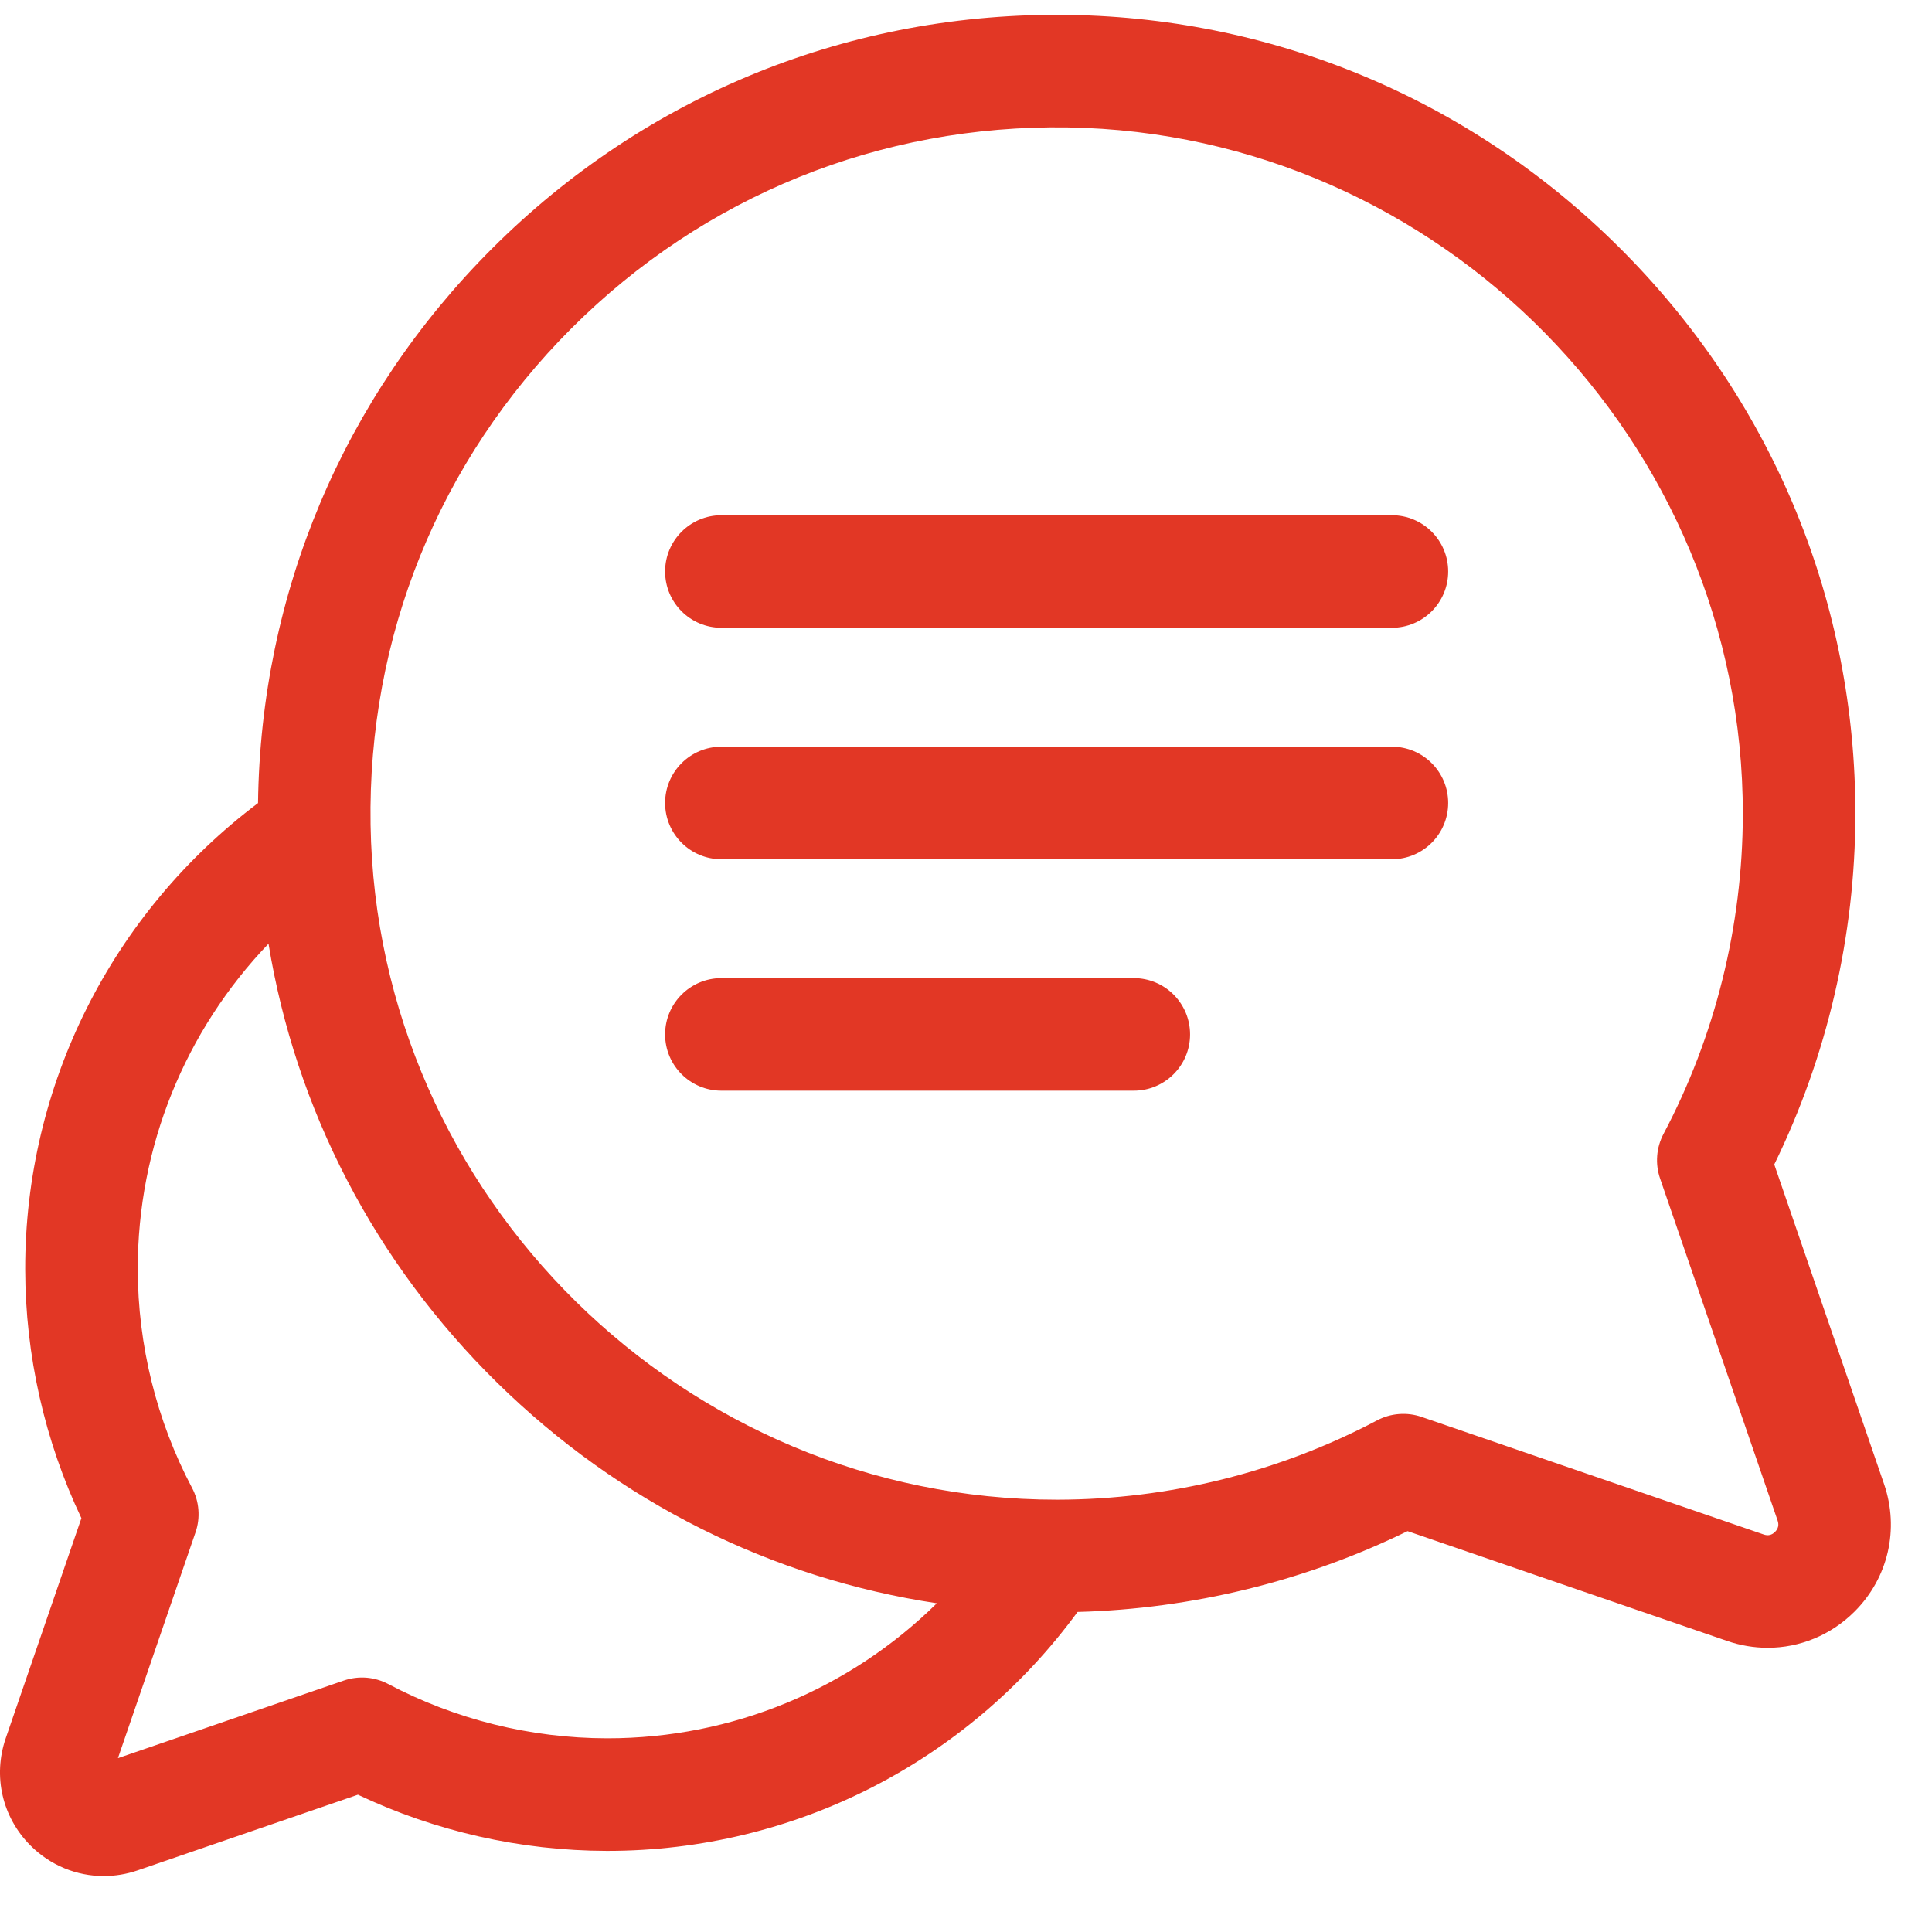 <svg width="47" height="47" viewBox="0 0 47 47" fill="none" xmlns="http://www.w3.org/2000/svg">
<g clip-path="url(#clip0_516_2873)">
<path d="M45.834 36.103L43.163 28.328C44.45 25.695 45.131 22.767 45.136 19.821C45.144 14.699 43.162 9.856 39.555 6.184C35.948 2.511 31.141 0.444 26.02 0.363C20.71 0.279 15.719 2.299 11.966 6.051C8.348 9.67 6.341 14.44 6.277 19.537C2.711 22.222 0.606 26.408 0.613 30.88C0.616 32.972 1.087 35.052 1.98 36.933L0.139 42.288C-0.177 43.209 0.054 44.209 0.742 44.897C1.227 45.382 1.866 45.639 2.522 45.639C2.799 45.639 3.078 45.594 3.351 45.5L8.707 43.66C10.588 44.552 12.667 45.023 14.76 45.027H14.782C19.32 45.026 23.538 42.867 26.214 39.214C28.998 39.14 31.752 38.466 34.242 37.248L42.018 39.92C42.334 40.029 42.667 40.085 43.002 40.086C43.783 40.086 44.542 39.779 45.118 39.203C45.936 38.385 46.21 37.197 45.834 36.103ZM14.782 42.288H14.764C12.912 42.286 11.073 41.829 9.446 40.968C9.28 40.881 9.099 40.828 8.912 40.813C8.725 40.799 8.538 40.823 8.361 40.884L2.869 42.771L4.756 37.279C4.817 37.102 4.841 36.914 4.826 36.728C4.812 36.541 4.759 36.36 4.671 36.194C3.811 34.567 3.354 32.728 3.351 30.876C3.347 27.896 4.505 25.073 6.532 22.958C7.194 26.994 9.117 30.712 12.098 33.641C15.058 36.547 18.777 38.398 22.791 39.003C20.672 41.092 17.815 42.288 14.782 42.288ZM43.181 37.267C43.103 37.345 43.011 37.366 42.907 37.33L34.584 34.47C34.406 34.409 34.219 34.385 34.032 34.4C33.846 34.414 33.664 34.467 33.498 34.555C31.122 35.812 28.436 36.479 25.732 36.483H25.706C16.644 36.483 9.159 29.122 9.015 20.062C8.943 15.499 10.678 11.211 13.902 7.987C17.126 4.764 21.415 3.029 25.977 3.1C35.045 3.244 42.412 10.743 42.398 19.817C42.393 22.522 41.727 25.207 40.469 27.584C40.382 27.749 40.329 27.931 40.315 28.117C40.3 28.304 40.324 28.492 40.385 28.669L43.245 36.993C43.281 37.097 43.259 37.189 43.181 37.267Z" fill="#E23725"/>
<path d="M33.861 12.534H17.549C16.793 12.534 16.18 13.147 16.18 13.903C16.18 14.659 16.793 15.272 17.549 15.272H33.861C34.618 15.272 35.23 14.659 35.23 13.903C35.23 13.147 34.618 12.534 33.861 12.534ZM33.861 18.165H17.549C16.793 18.165 16.18 18.778 16.18 19.534C16.18 20.29 16.793 20.903 17.549 20.903H33.861C34.618 20.903 35.23 20.29 35.23 19.534C35.23 18.778 34.618 18.165 33.861 18.165ZM27.582 23.795H17.549C16.793 23.795 16.18 24.408 16.18 25.164C16.18 25.92 16.793 26.533 17.549 26.533H27.582C28.338 26.533 28.951 25.92 28.951 25.164C28.951 24.408 28.339 23.795 27.582 23.795Z" fill="#E23725"/>
</g>
<defs>
<clipPath id="clip0_516_2873">
<rect width="46" height="46" fill="white"/>
</clipPath>
</defs>
</svg>
